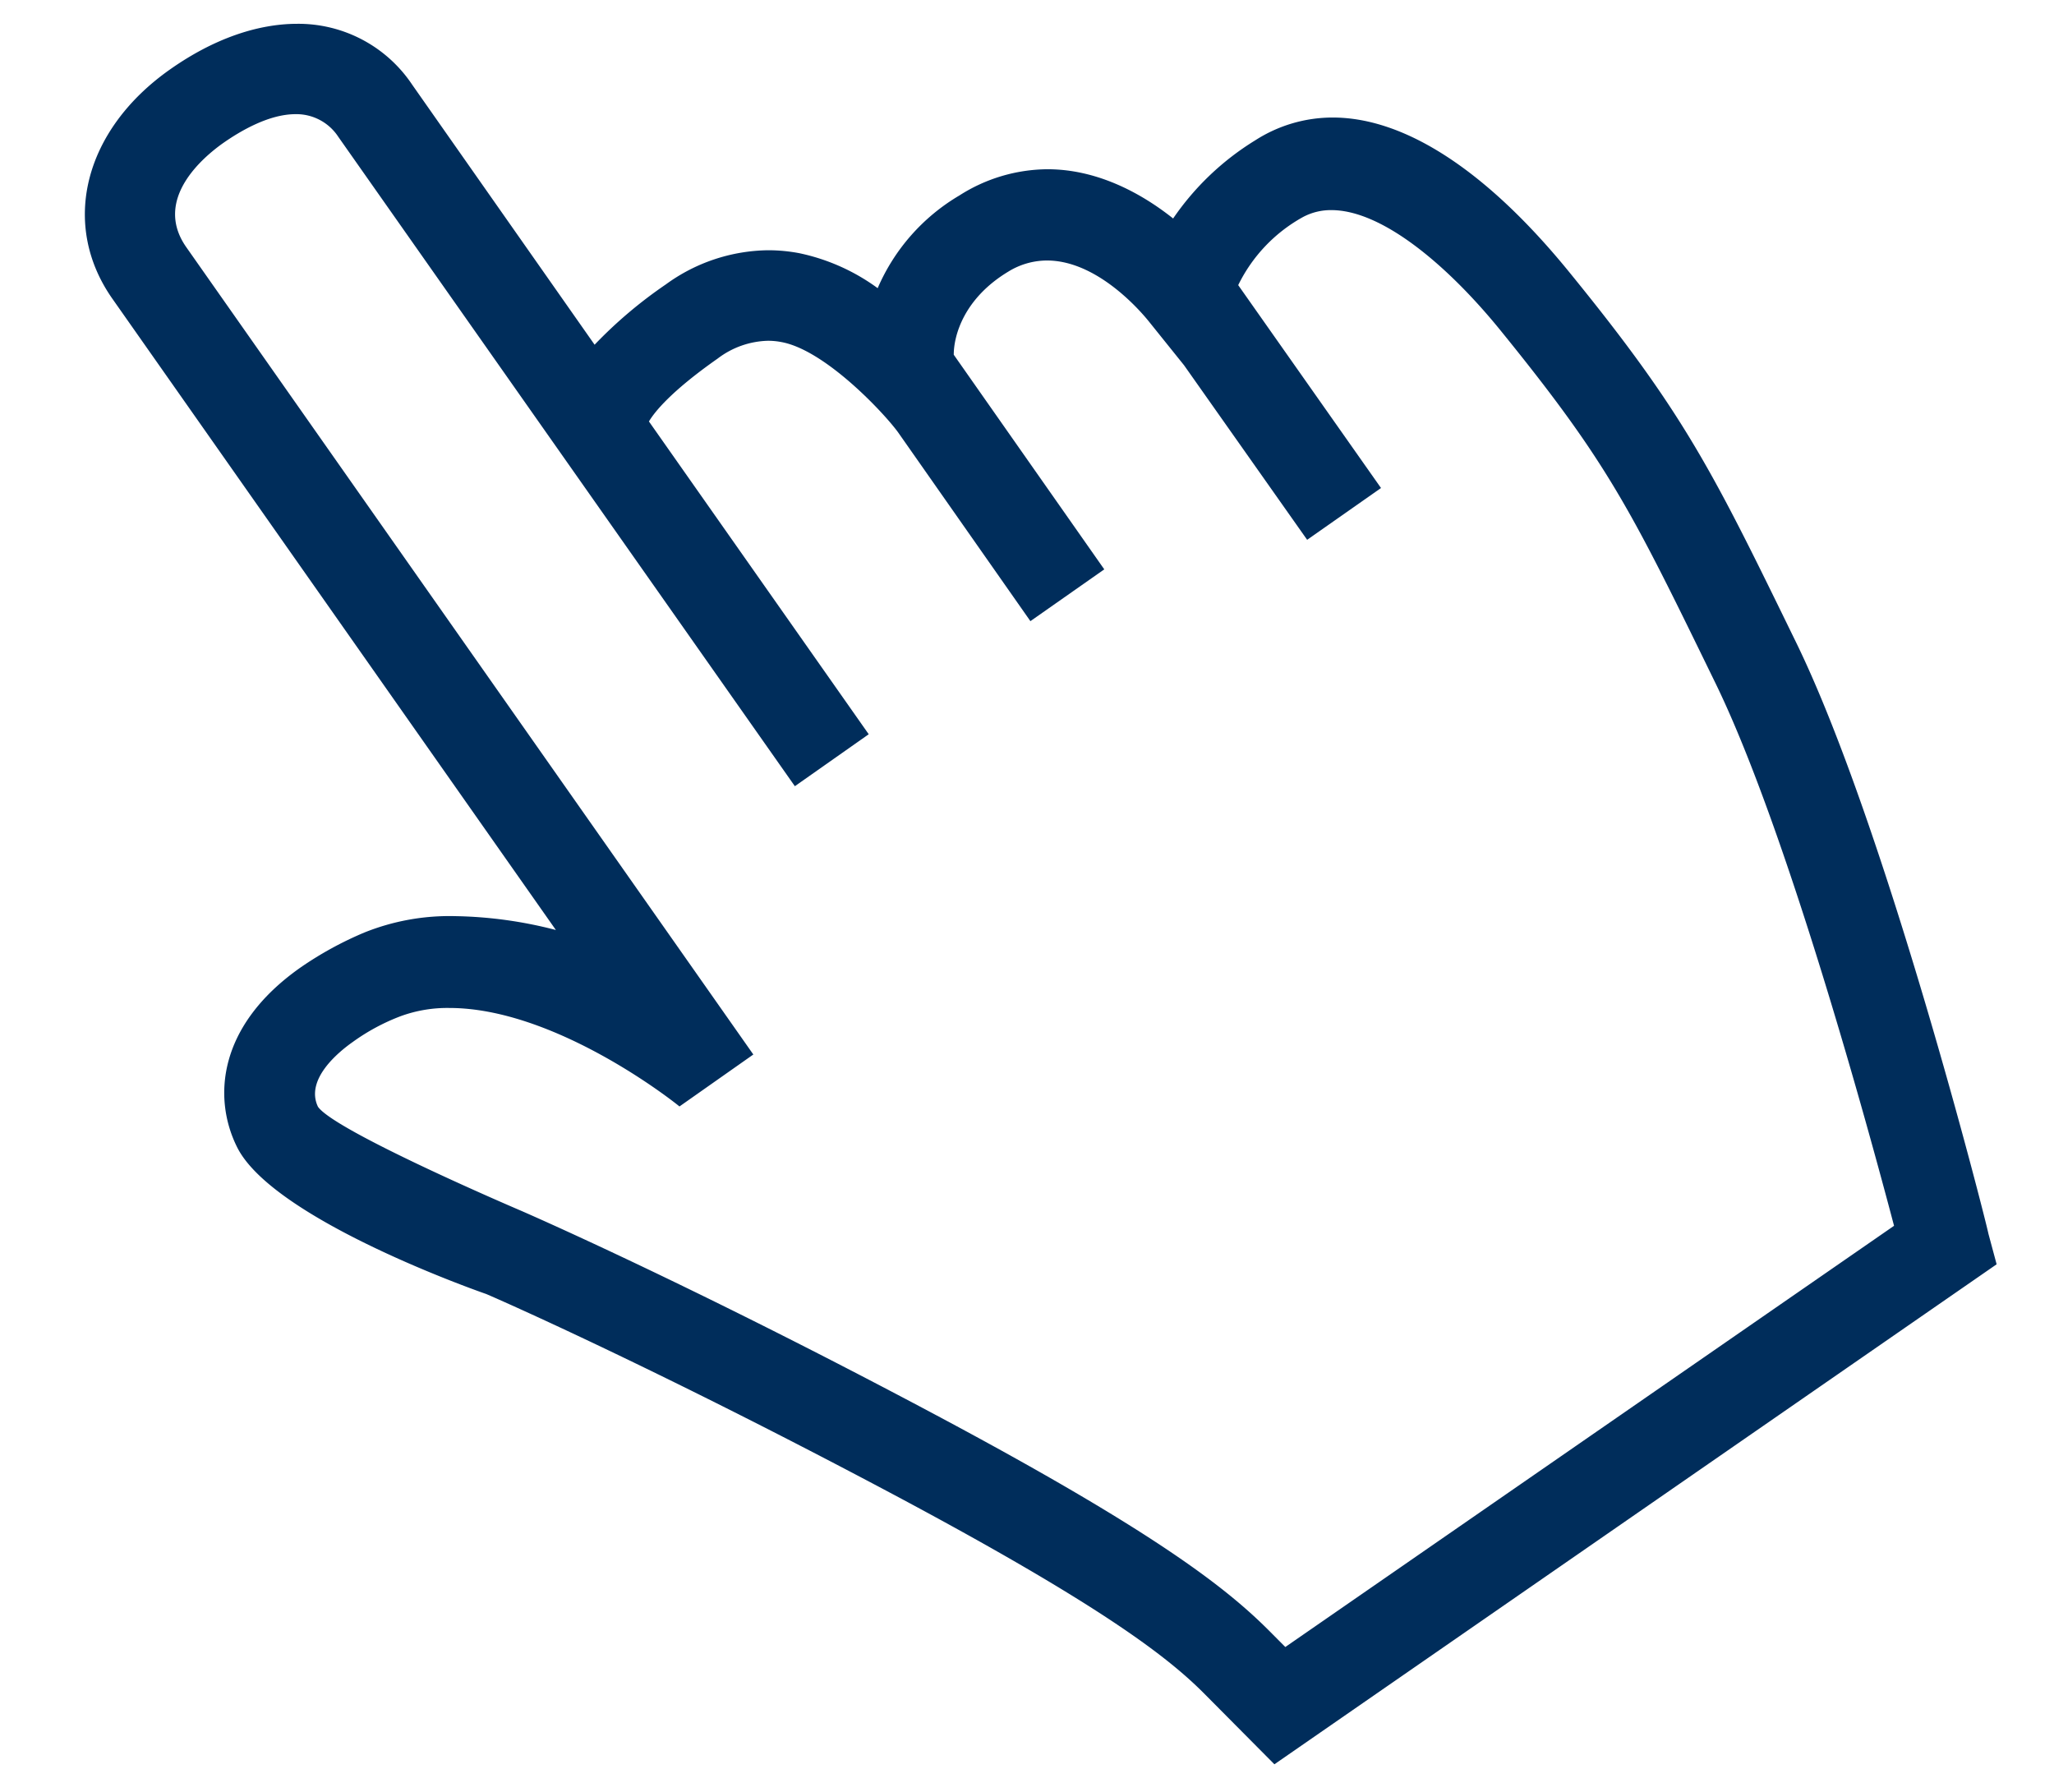 <svg xmlns="http://www.w3.org/2000/svg" viewBox="0 0 250.27 218.31"><path d="M218.9,78.38c-10.16-20.83-13.56-27.86-27.51-45-10.16-12.55-20.18-19.06-29-19.06a17.43,17.43,0,0,0-9.45,2.78,33.07,33.07,0,0,0-10,9.52c-4.14-3.29-9.46-6-15.31-6a20.15,20.15,0,0,0-10.74,3.2,24.25,24.25,0,0,0-9.95,11.29,24.81,24.81,0,0,0-9.54-4.26,20.29,20.29,0,0,0-3.8-.36,21.55,21.55,0,0,0-12.48,4.17A54.42,54.42,0,0,0,72.45,42L50.23,10.33a16.68,16.68,0,0,0-14-7.43C31.35,2.9,26,4.74,20.73,8.45c-10.52,7.39-13.42,18.92-7,28l54,76.86a51.79,51.79,0,0,0-12.34-1.69,27.8,27.8,0,0,0-11,2,42.76,42.76,0,0,0-7.76,4.25c-10.19,7.15-10.68,16-7.75,21.88,4.18,8.46,27.54,16.93,30.36,17.91,2,.85,21.25,9.34,49.66,24.45,25.73,13.71,33.66,20,38,24.41l8.38,8.44,88-60.92-1-3.72C241.88,148.35,229.77,100.72,218.9,78.38ZM156.61,200.67l-1.85-1.86c-5.18-5.21-13.71-12-40.66-26.37-30.32-16.15-50.47-24.86-50.67-24.95-1.13-.48-22.7-9.74-24.69-12.65-1.57-3.31,2.45-6.63,4.26-7.9a25.17,25.17,0,0,1,5.82-3.13,16.53,16.53,0,0,1,5.92-1c12.89,0,27.29,11.36,28.05,12l9-6.33L22.7,30.12C18.54,24.19,25,19,27.09,17.5c2.28-1.61,5.73-3.59,8.91-3.59a6.1,6.1,0,0,1,5.22,2.76L96.85,95.79l9-6.33L79.07,51.35c.66-1.12,2.65-3.65,8.37-7.66a10.53,10.53,0,0,1,6.12-2.17,8.59,8.59,0,0,1,1.67.16c5.37,1,12.56,8.73,14.2,11l16.12,23,9-6.31L116.21,43.22c0-2.37,1.26-6.89,6.67-10.14a9,9,0,0,1,4.7-1.34c6.58,0,12.19,7.16,12.48,7.52l4.21,5.24,15,21.27,9-6.31L150.87,34.74a19,19,0,0,1,7.88-8.29,7.21,7.21,0,0,1,3.47-.85c6.3,0,14.35,6.94,20.62,14.67C196,56.48,198.73,62.12,209,83.19c8.71,17.84,18.69,54.45,21.78,66.16Z" fill="#002d5b"/></svg>